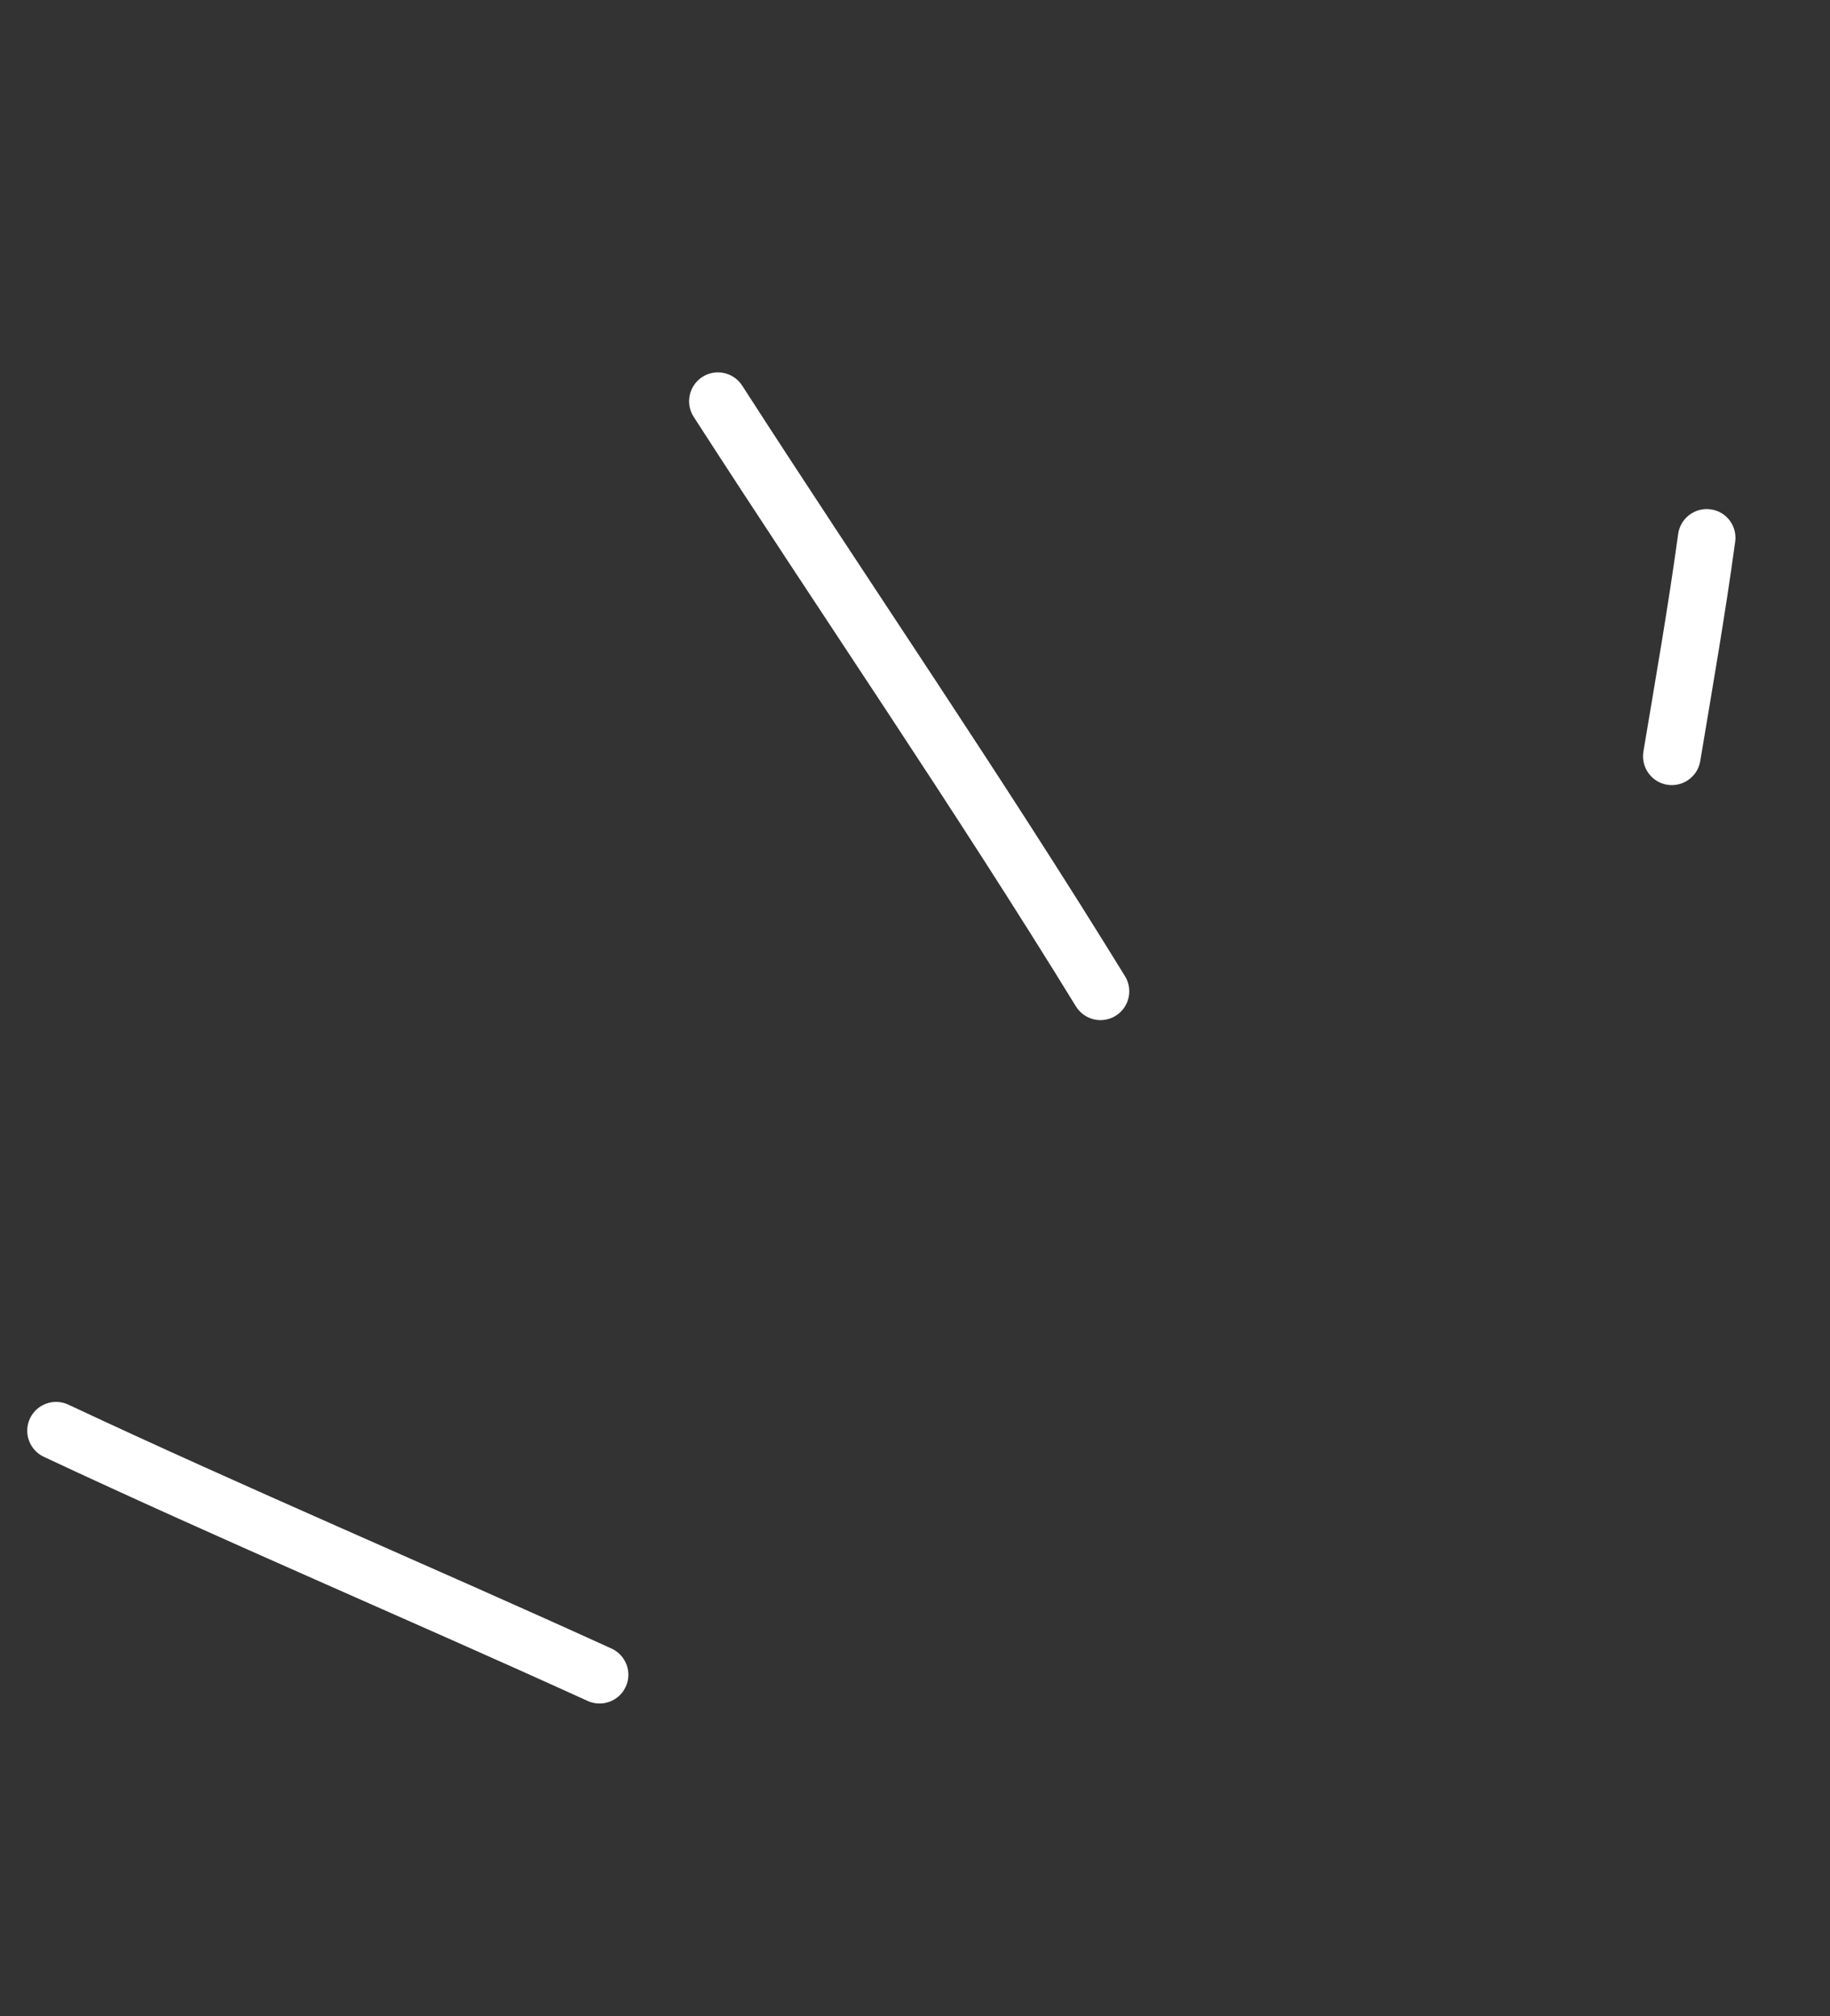 <svg width="59" height="65" viewBox="0 0 59 65" fill="none" xmlns="http://www.w3.org/2000/svg">
<rect x="0" y="0" width="59" height="65" fill="#333333" stroke="none"/>
<path fill-rule="evenodd" clip-rule="evenodd" d="M54.817 24.535C55.21 22.173 55.619 19.84 55.943 17.468C56.015 16.958 55.661 16.491 55.154 16.421C54.644 16.35 54.175 16.707 54.105 17.214C53.781 19.572 53.376 21.886 52.984 24.231C52.902 24.738 53.244 25.215 53.746 25.299C54.253 25.382 54.734 25.042 54.817 24.535Z" fill="white"/>
<path fill-rule="evenodd" clip-rule="evenodd" d="M36.271 31.473C32.309 25.028 28.024 18.787 23.927 12.43C23.648 11.999 23.073 11.876 22.644 12.152C22.213 12.432 22.087 13.004 22.364 13.438C26.456 19.782 30.736 26.011 34.688 32.445C34.958 32.883 35.529 33.018 35.966 32.751C36.404 32.48 36.539 31.909 36.271 31.473Z" fill="white"/>
<path fill-rule="evenodd" clip-rule="evenodd" d="M19.713 53.147C13.893 50.495 7.99 48 2.2 45.283C1.737 45.068 1.185 45.267 0.967 45.729C0.747 46.194 0.949 46.748 1.411 46.966C7.209 49.684 13.118 52.183 18.946 54.837C19.412 55.048 19.963 54.844 20.175 54.378C20.389 53.909 20.182 53.361 19.713 53.147Z" fill="white"/>
</svg>
